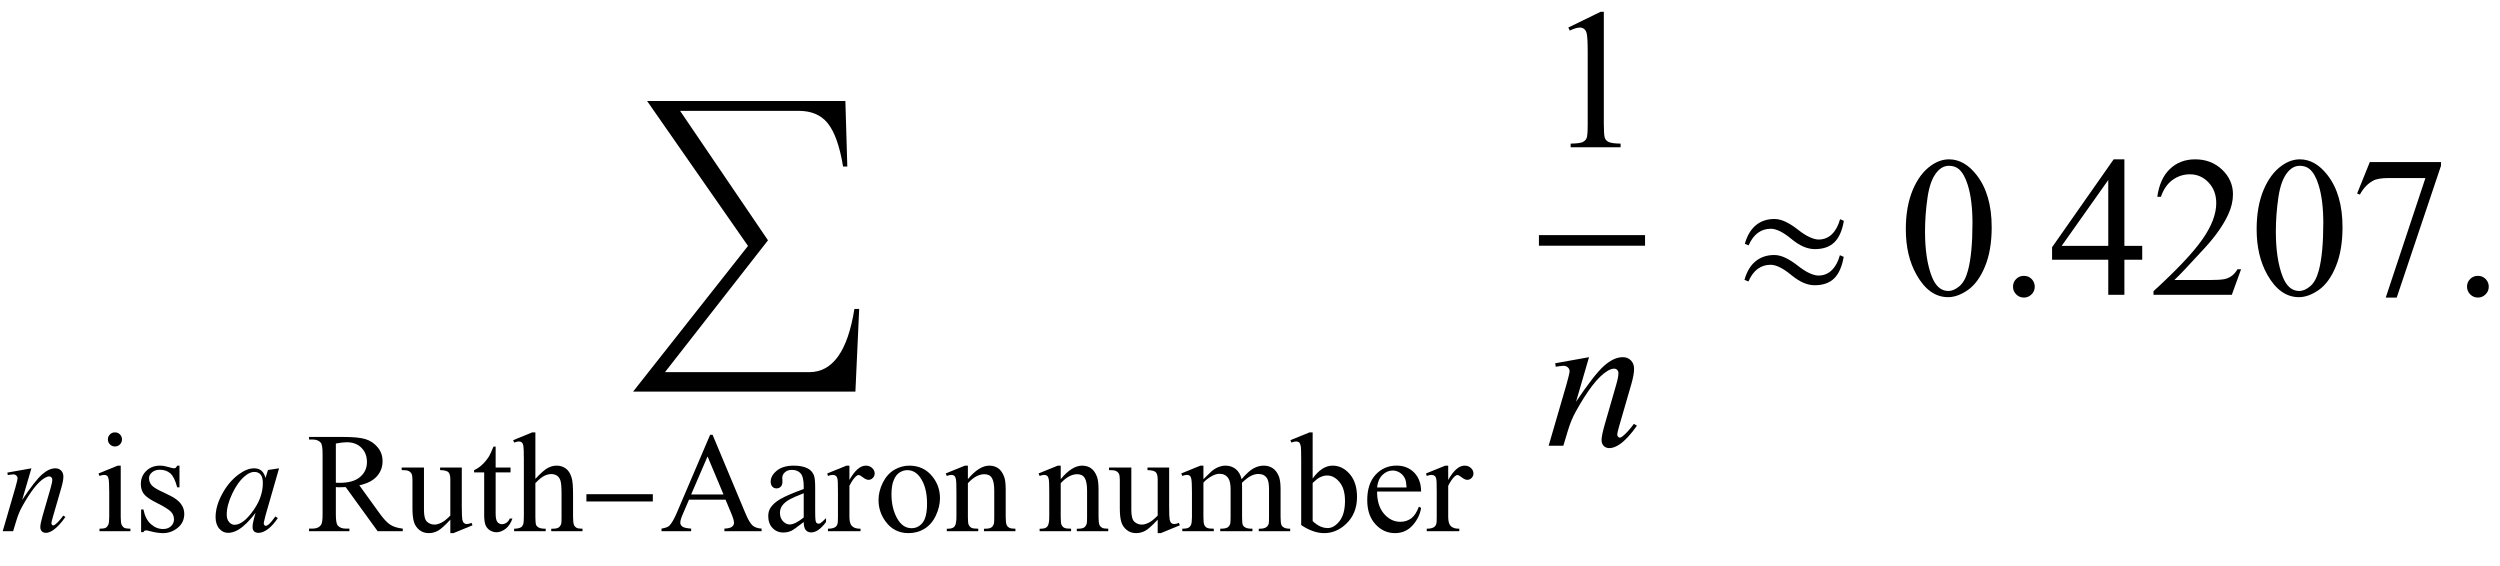 <?xml version="1.0" encoding="UTF-8"?>
<svg xmlns="http://www.w3.org/2000/svg" xmlns:xlink="http://www.w3.org/1999/xlink"  viewBox="0 0 212 48" version="1.1">
<defs>
<g>
<symbol overflow="visible" id="glyph0-0">
<path style="stroke:none;" d="M 1 0 L 1 -12.797 L 7 -12.797 L 7 0 Z M 2 -1 L 6 -1 L 6 -11.797 L 2 -11.797 Z M 2 -1 "/>
</symbol>
<symbol overflow="visible" id="glyph0-1">
<path style="stroke:none;" d="M 19.859 0 L 19.539 7.008 L 0.688 7.008 L 10.43 -5.344 L 1.875 -17.633 L 18.688 -17.633 L 18.852 -12.078 L 18.492 -12.078 C 18.207 -13.816 17.766 -15.051 17.172 -15.773 C 16.605 -16.457 15.797 -16.797 14.75 -16.797 L 4.672 -16.797 L 12.125 -5.82 L 3.391 5.359 L 15.633 5.359 C 17.613 5.359 18.887 3.574 19.453 0 Z M 19.859 0 "/>
</symbol>
<symbol overflow="visible" id="glyph0-2">
<path style="stroke:none;" d="M 9.359 -6.273 C 9.219 -5.449 8.953 -4.844 8.559 -4.457 C 8.164 -4.07 7.613 -3.875 6.898 -3.875 C 6.586 -3.875 6.266 -3.945 5.941 -4.082 C 5.617 -4.219 5.273 -4.438 4.914 -4.734 C 4.555 -5.031 4.23 -5.25 3.941 -5.391 C 3.652 -5.531 3.395 -5.602 3.172 -5.602 C 2.754 -5.602 2.391 -5.488 2.074 -5.258 C 1.758 -5.027 1.496 -4.676 1.281 -4.195 L 0.961 -4.32 C 1.152 -5.012 1.465 -5.539 1.891 -5.895 C 2.316 -6.25 2.844 -6.43 3.469 -6.43 C 3.77 -6.43 4.09 -6.352 4.422 -6.191 C 4.754 -6.031 5.082 -5.824 5.406 -5.57 C 5.801 -5.258 6.148 -5.031 6.449 -4.895 C 6.75 -4.758 7.004 -4.688 7.219 -4.688 C 7.656 -4.688 8.031 -4.836 8.344 -5.137 C 8.656 -5.438 8.887 -5.863 9.039 -6.414 Z M 9.344 -3.219 C 9.203 -2.395 8.938 -1.789 8.543 -1.398 C 8.148 -1.008 7.598 -0.812 6.883 -0.812 C 6.57 -0.812 6.25 -0.883 5.926 -1.023 C 5.602 -1.164 5.258 -1.383 4.898 -1.68 C 4.539 -1.977 4.215 -2.195 3.922 -2.336 C 3.629 -2.477 3.371 -2.547 3.148 -2.547 C 2.738 -2.547 2.375 -2.434 2.059 -2.203 C 1.742 -1.973 1.48 -1.617 1.266 -1.133 L 0.93 -1.266 C 1.121 -1.957 1.434 -2.484 1.867 -2.84 C 2.301 -3.195 2.828 -3.375 3.453 -3.375 C 3.754 -3.375 4.074 -3.297 4.406 -3.137 C 4.738 -2.977 5.066 -2.77 5.391 -2.516 C 5.785 -2.203 6.133 -1.977 6.434 -1.84 C 6.734 -1.703 6.988 -1.633 7.203 -1.633 C 7.641 -1.633 8.016 -1.781 8.328 -2.082 C 8.641 -2.383 8.871 -2.809 9.023 -3.359 Z M 9.344 -3.219 "/>
</symbol>
<symbol overflow="visible" id="glyph1-0">
<path style="stroke:none;" d="M 1.672 0 L 1.672 -7.543 L 7.707 -7.543 L 7.707 0 Z M 1.863 -0.188 L 7.52 -0.188 L 7.52 -7.355 L 1.863 -7.355 Z M 1.863 -0.188 "/>
</symbol>
<symbol overflow="visible" id="glyph1-1">
<path style="stroke:none;" d="M 2.664 -5.332 L 1.879 -2.652 C 2.613 -3.75 3.176 -4.469 3.57 -4.816 C 3.961 -5.16 4.336 -5.332 4.695 -5.332 C 4.895 -5.332 5.055 -5.27 5.184 -5.141 C 5.312 -5.012 5.375 -4.84 5.375 -4.633 C 5.375 -4.398 5.316 -4.082 5.203 -3.688 L 4.484 -1.207 C 4.402 -0.922 4.359 -0.746 4.359 -0.684 C 4.359 -0.629 4.375 -0.582 4.41 -0.547 C 4.441 -0.508 4.473 -0.488 4.508 -0.488 C 4.555 -0.488 4.613 -0.516 4.68 -0.566 C 4.887 -0.73 5.117 -0.98 5.363 -1.32 L 5.547 -1.207 C 5.18 -0.684 4.836 -0.312 4.508 -0.09 C 4.281 0.062 4.078 0.141 3.895 0.141 C 3.75 0.141 3.633 0.098 3.547 0.008 C 3.461 -0.078 3.418 -0.199 3.418 -0.348 C 3.418 -0.535 3.484 -0.859 3.617 -1.32 L 4.301 -3.688 C 4.387 -3.984 4.434 -4.215 4.434 -4.379 C 4.434 -4.457 4.406 -4.52 4.355 -4.57 C 4.305 -4.621 4.242 -4.645 4.168 -4.645 C 4.059 -4.645 3.926 -4.598 3.773 -4.504 C 3.48 -4.328 3.18 -4.035 2.863 -3.629 C 2.551 -3.223 2.219 -2.703 1.867 -2.07 C 1.684 -1.734 1.531 -1.371 1.41 -0.973 L 1.113 0 L 0.23 0 L 1.301 -3.688 C 1.426 -4.133 1.492 -4.402 1.492 -4.492 C 1.492 -4.578 1.457 -4.652 1.387 -4.719 C 1.32 -4.781 1.234 -4.816 1.133 -4.816 C 1.086 -4.816 1 -4.809 0.883 -4.793 L 0.66 -4.758 L 0.625 -4.969 Z M 2.664 -5.332 "/>
</symbol>
<symbol overflow="visible" id="glyph1-2">
<path style="stroke:none;" d="M 5.664 -5.332 L 4.516 -1.336 L 4.387 -0.801 C 4.375 -0.75 4.367 -0.707 4.367 -0.672 C 4.367 -0.609 4.387 -0.555 4.426 -0.508 C 4.457 -0.473 4.496 -0.453 4.543 -0.453 C 4.594 -0.453 4.66 -0.484 4.746 -0.547 C 4.898 -0.66 5.102 -0.898 5.355 -1.254 L 5.559 -1.113 C 5.285 -0.703 5.008 -0.395 4.723 -0.18 C 4.434 0.035 4.168 0.141 3.926 0.141 C 3.758 0.141 3.629 0.098 3.547 0.016 C 3.461 -0.07 3.418 -0.191 3.418 -0.355 C 3.418 -0.547 3.461 -0.801 3.547 -1.113 L 3.672 -1.555 C 3.156 -0.883 2.684 -0.414 2.25 -0.148 C 1.941 0.043 1.637 0.141 1.336 0.141 C 1.051 0.141 0.805 0.023 0.594 -0.215 C 0.387 -0.453 0.281 -0.781 0.281 -1.195 C 0.281 -1.82 0.469 -2.48 0.848 -3.172 C 1.223 -3.867 1.699 -4.422 2.273 -4.84 C 2.727 -5.168 3.152 -5.332 3.555 -5.332 C 3.793 -5.332 3.992 -5.27 4.152 -5.145 C 4.312 -5.02 4.434 -4.812 4.516 -4.52 L 4.727 -5.191 Z M 3.566 -5.027 C 3.312 -5.027 3.047 -4.91 2.766 -4.672 C 2.363 -4.34 2.008 -3.844 1.695 -3.188 C 1.383 -2.531 1.227 -1.938 1.227 -1.41 C 1.227 -1.141 1.293 -0.93 1.426 -0.773 C 1.559 -0.621 1.715 -0.543 1.887 -0.543 C 2.316 -0.543 2.781 -0.859 3.281 -1.492 C 3.953 -2.332 4.289 -3.195 4.289 -4.078 C 4.289 -4.414 4.227 -4.652 4.098 -4.805 C 3.969 -4.953 3.789 -5.027 3.566 -5.027 Z M 3.566 -5.027 "/>
</symbol>
<symbol overflow="visible" id="glyph2-0">
<path style="stroke:none;" d="M 1.672 0 L 1.672 -7.543 L 7.707 -7.543 L 7.707 0 Z M 1.863 -0.188 L 7.52 -0.188 L 7.52 -7.355 L 1.863 -7.355 Z M 1.863 -0.188 "/>
</symbol>
<symbol overflow="visible" id="glyph2-1">
<path style="stroke:none;" d="M 1.75 -8.379 C 1.914 -8.379 2.055 -8.324 2.172 -8.207 C 2.289 -8.09 2.344 -7.949 2.344 -7.785 C 2.344 -7.621 2.289 -7.48 2.172 -7.359 C 2.055 -7.242 1.914 -7.184 1.75 -7.184 C 1.586 -7.184 1.445 -7.242 1.324 -7.359 C 1.207 -7.477 1.148 -7.621 1.148 -7.785 C 1.148 -7.949 1.207 -8.09 1.324 -8.207 C 1.438 -8.324 1.582 -8.379 1.75 -8.379 Z M 2.238 -5.559 L 2.238 -1.219 C 2.238 -0.883 2.266 -0.656 2.312 -0.547 C 2.363 -0.434 2.434 -0.352 2.531 -0.293 C 2.629 -0.238 2.805 -0.211 3.059 -0.211 L 3.059 0 L 0.438 0 L 0.438 -0.211 C 0.699 -0.211 0.875 -0.238 0.965 -0.289 C 1.055 -0.34 1.129 -0.426 1.184 -0.543 C 1.234 -0.66 1.262 -0.887 1.262 -1.219 L 1.262 -3.301 C 1.262 -3.887 1.242 -4.266 1.207 -4.438 C 1.18 -4.562 1.137 -4.652 1.078 -4.699 C 1.02 -4.75 0.938 -4.773 0.836 -4.773 C 0.727 -4.773 0.594 -4.746 0.438 -4.684 L 0.355 -4.898 L 1.98 -5.559 Z M 2.238 -5.559 "/>
</symbol>
<symbol overflow="visible" id="glyph2-2">
<path style="stroke:none;" d="M 3.867 -5.559 L 3.867 -3.719 L 3.672 -3.719 C 3.523 -4.297 3.332 -4.688 3.098 -4.898 C 2.863 -5.105 2.566 -5.211 2.203 -5.211 C 1.93 -5.211 1.707 -5.137 1.539 -4.992 C 1.371 -4.848 1.285 -4.684 1.285 -4.508 C 1.285 -4.289 1.348 -4.102 1.473 -3.941 C 1.594 -3.781 1.844 -3.609 2.215 -3.43 L 3.078 -3.012 C 3.875 -2.621 4.273 -2.109 4.273 -1.473 C 4.273 -0.98 4.086 -0.586 3.715 -0.285 C 3.344 0.016 2.93 0.164 2.469 0.164 C 2.141 0.164 1.762 0.105 1.336 -0.012 C 1.207 -0.051 1.102 -0.07 1.02 -0.07 C 0.93 -0.07 0.859 -0.02 0.809 0.082 L 0.613 0.082 L 0.613 -1.844 L 0.809 -1.844 C 0.918 -1.293 1.129 -0.879 1.438 -0.602 C 1.75 -0.324 2.098 -0.184 2.48 -0.184 C 2.754 -0.184 2.973 -0.262 3.145 -0.422 C 3.316 -0.582 3.402 -0.773 3.402 -0.996 C 3.402 -1.266 3.305 -1.496 3.113 -1.68 C 2.922 -1.863 2.543 -2.098 1.973 -2.383 C 1.402 -2.664 1.031 -2.918 0.855 -3.148 C 0.68 -3.371 0.59 -3.652 0.59 -3.996 C 0.59 -4.441 0.742 -4.812 1.047 -5.109 C 1.352 -5.41 1.746 -5.559 2.227 -5.559 C 2.441 -5.559 2.699 -5.512 3 -5.422 C 3.199 -5.363 3.332 -5.332 3.402 -5.332 C 3.465 -5.332 3.512 -5.348 3.547 -5.375 C 3.582 -5.402 3.625 -5.465 3.672 -5.559 Z M 3.867 -5.559 "/>
</symbol>
<symbol overflow="visible" id="glyph2-3">
<path style="stroke:none;" d="M 8.156 0 L 6.023 0 L 3.316 -3.738 C 3.117 -3.73 2.953 -3.727 2.828 -3.727 C 2.777 -3.727 2.723 -3.727 2.664 -3.727 C 2.605 -3.73 2.543 -3.734 2.48 -3.738 L 2.48 -1.414 C 2.48 -0.91 2.535 -0.598 2.645 -0.477 C 2.797 -0.305 3.02 -0.219 3.316 -0.219 L 3.629 -0.219 L 3.629 0 L 0.207 0 L 0.207 -0.219 L 0.508 -0.219 C 0.844 -0.219 1.086 -0.328 1.23 -0.547 C 1.312 -0.668 1.355 -0.957 1.355 -1.414 L 1.355 -6.578 C 1.355 -7.082 1.301 -7.391 1.191 -7.516 C 1.039 -7.688 0.809 -7.773 0.508 -7.773 L 0.207 -7.773 L 0.207 -7.992 L 3.117 -7.992 C 3.965 -7.992 4.594 -7.93 4.996 -7.805 C 5.398 -7.684 5.738 -7.453 6.02 -7.121 C 6.301 -6.789 6.441 -6.395 6.441 -5.934 C 6.441 -5.441 6.281 -5.016 5.961 -4.656 C 5.641 -4.293 5.145 -4.039 4.473 -3.891 L 6.125 -1.598 C 6.5 -1.07 6.824 -0.723 7.098 -0.547 C 7.367 -0.375 7.719 -0.266 8.156 -0.219 Z M 2.48 -4.109 C 2.555 -4.109 2.621 -4.105 2.676 -4.105 C 2.73 -4.102 2.777 -4.102 2.812 -4.102 C 3.574 -4.102 4.148 -4.266 4.535 -4.598 C 4.922 -4.926 5.117 -5.348 5.117 -5.859 C 5.117 -6.359 4.961 -6.762 4.648 -7.074 C 4.336 -7.387 3.922 -7.543 3.406 -7.543 C 3.18 -7.543 2.871 -7.508 2.48 -7.434 Z M 2.48 -4.109 "/>
</symbol>
<symbol overflow="visible" id="glyph2-4">
<path style="stroke:none;" d="M 5.109 -5.398 L 5.109 -2.129 C 5.109 -1.504 5.125 -1.121 5.152 -0.98 C 5.184 -0.84 5.23 -0.746 5.297 -0.691 C 5.359 -0.637 5.438 -0.605 5.523 -0.605 C 5.645 -0.605 5.781 -0.641 5.934 -0.707 L 6.016 -0.5 L 4.402 0.164 L 4.137 0.164 L 4.137 -0.977 C 3.672 -0.477 3.32 -0.16 3.078 -0.031 C 2.832 0.098 2.574 0.164 2.305 0.164 C 2 0.164 1.738 0.078 1.52 -0.098 C 1.297 -0.273 1.141 -0.496 1.055 -0.773 C 0.969 -1.047 0.926 -1.438 0.926 -1.938 L 0.926 -4.348 C 0.926 -4.605 0.898 -4.781 0.844 -4.879 C 0.789 -4.977 0.707 -5.055 0.598 -5.105 C 0.488 -5.16 0.293 -5.184 0.012 -5.18 L 0.012 -5.398 L 1.902 -5.398 L 1.902 -1.785 C 1.902 -1.281 1.992 -0.953 2.164 -0.797 C 2.34 -0.641 2.551 -0.559 2.801 -0.559 C 2.969 -0.559 3.16 -0.613 3.375 -0.719 C 3.59 -0.824 3.844 -1.027 4.137 -1.324 L 4.137 -4.387 C 4.137 -4.691 4.082 -4.898 3.969 -5.008 C 3.855 -5.113 3.625 -5.172 3.27 -5.18 L 3.27 -5.398 Z M 5.109 -5.398 "/>
</symbol>
<symbol overflow="visible" id="glyph2-5">
<path style="stroke:none;" d="M 1.945 -7.172 L 1.945 -5.398 L 3.207 -5.398 L 3.207 -4.984 L 1.945 -4.984 L 1.945 -1.484 C 1.945 -1.137 1.996 -0.898 2.094 -0.777 C 2.195 -0.656 2.324 -0.594 2.48 -0.594 C 2.609 -0.594 2.738 -0.637 2.859 -0.715 C 2.98 -0.797 3.074 -0.914 3.141 -1.074 L 3.371 -1.074 C 3.234 -0.688 3.039 -0.398 2.789 -0.203 C 2.535 -0.008 2.277 0.09 2.008 0.09 C 1.828 0.09 1.652 0.039 1.48 -0.062 C 1.309 -0.164 1.18 -0.305 1.098 -0.492 C 1.016 -0.68 0.973 -0.965 0.973 -1.355 L 0.973 -4.984 L 0.117 -4.984 L 0.117 -5.18 C 0.332 -5.266 0.555 -5.414 0.781 -5.621 C 1.008 -5.828 1.207 -6.07 1.387 -6.352 C 1.477 -6.504 1.602 -6.777 1.762 -7.172 Z M 1.945 -7.172 "/>
</symbol>
<symbol overflow="visible" id="glyph2-6">
<path style="stroke:none;" d="M 1.961 -8.379 L 1.961 -4.434 C 2.398 -4.91 2.746 -5.219 3 -5.355 C 3.254 -5.492 3.512 -5.559 3.766 -5.559 C 4.074 -5.559 4.336 -5.473 4.555 -5.305 C 4.777 -5.137 4.938 -4.871 5.043 -4.508 C 5.117 -4.258 5.156 -3.797 5.156 -3.129 L 5.156 -1.219 C 5.156 -0.879 5.184 -0.645 5.238 -0.52 C 5.277 -0.426 5.344 -0.352 5.441 -0.293 C 5.535 -0.238 5.707 -0.211 5.957 -0.211 L 5.957 0 L 3.305 0 L 3.305 -0.211 L 3.43 -0.211 C 3.68 -0.211 3.855 -0.25 3.953 -0.328 C 4.051 -0.402 4.121 -0.516 4.16 -0.664 C 4.172 -0.727 4.18 -0.914 4.18 -1.219 L 4.18 -3.129 C 4.18 -3.719 4.148 -4.105 4.086 -4.289 C 4.027 -4.477 3.93 -4.613 3.797 -4.707 C 3.664 -4.797 3.5 -4.844 3.312 -4.844 C 3.121 -4.844 2.918 -4.793 2.711 -4.691 C 2.504 -4.59 2.254 -4.383 1.961 -4.074 L 1.961 -1.219 C 1.961 -0.852 1.984 -0.621 2.023 -0.531 C 2.066 -0.441 2.141 -0.363 2.254 -0.305 C 2.367 -0.242 2.559 -0.211 2.836 -0.211 L 2.836 0 L 0.16 0 L 0.16 -0.211 C 0.398 -0.211 0.586 -0.25 0.727 -0.324 C 0.805 -0.363 0.867 -0.438 0.914 -0.547 C 0.961 -0.656 0.984 -0.883 0.984 -1.219 L 0.984 -6.105 C 0.984 -6.723 0.969 -7.102 0.941 -7.242 C 0.91 -7.383 0.867 -7.48 0.805 -7.531 C 0.742 -7.582 0.66 -7.609 0.559 -7.609 C 0.477 -7.609 0.344 -7.578 0.16 -7.516 L 0.078 -7.719 L 1.691 -8.379 Z M 1.961 -8.379 "/>
</symbol>
<symbol overflow="visible" id="glyph2-7">
<path style="stroke:none;" d="M 5.523 -2.676 L 2.43 -2.676 L 1.887 -1.414 C 1.754 -1.105 1.688 -0.871 1.688 -0.719 C 1.688 -0.598 1.742 -0.488 1.859 -0.398 C 1.977 -0.305 2.227 -0.246 2.609 -0.219 L 2.609 0 L 0.094 0 L 0.094 -0.219 C 0.43 -0.277 0.645 -0.355 0.742 -0.449 C 0.941 -0.637 1.164 -1.02 1.41 -1.598 L 4.219 -8.176 L 4.426 -8.176 L 7.207 -1.527 C 7.43 -0.992 7.637 -0.645 7.816 -0.484 C 8 -0.328 8.254 -0.238 8.582 -0.219 L 8.582 0 L 5.43 0 L 5.43 -0.219 C 5.746 -0.234 5.961 -0.285 6.074 -0.379 C 6.188 -0.469 6.242 -0.578 6.242 -0.707 C 6.242 -0.879 6.164 -1.152 6.004 -1.527 Z M 5.355 -3.113 L 4 -6.34 L 2.609 -3.113 Z M 5.355 -3.113 "/>
</symbol>
<symbol overflow="visible" id="glyph2-8">
<path style="stroke:none;" d="M 3.438 -0.777 C 2.883 -0.348 2.535 -0.102 2.395 -0.035 C 2.18 0.062 1.953 0.113 1.715 0.113 C 1.34 0.113 1.035 -0.016 0.793 -0.27 C 0.551 -0.527 0.43 -0.863 0.43 -1.277 C 0.43 -1.543 0.488 -1.77 0.605 -1.961 C 0.77 -2.23 1.047 -2.48 1.445 -2.719 C 1.844 -2.953 2.508 -3.238 3.438 -3.578 L 3.438 -3.789 C 3.438 -4.328 3.352 -4.695 3.18 -4.898 C 3.008 -5.098 2.762 -5.199 2.434 -5.199 C 2.188 -5.199 1.988 -5.133 1.844 -4.996 C 1.695 -4.863 1.621 -4.711 1.621 -4.539 L 1.633 -4.195 C 1.633 -4.016 1.586 -3.875 1.492 -3.777 C 1.402 -3.68 1.281 -3.629 1.133 -3.629 C 0.988 -3.629 0.867 -3.68 0.773 -3.785 C 0.684 -3.887 0.637 -4.023 0.637 -4.203 C 0.637 -4.539 0.809 -4.852 1.156 -5.133 C 1.5 -5.418 1.984 -5.559 2.609 -5.559 C 3.09 -5.559 3.484 -5.477 3.789 -5.316 C 4.02 -5.195 4.191 -5.004 4.301 -4.746 C 4.371 -4.574 4.41 -4.23 4.41 -3.707 L 4.41 -1.875 C 4.41 -1.359 4.418 -1.043 4.438 -0.93 C 4.457 -0.812 4.488 -0.734 4.535 -0.695 C 4.582 -0.656 4.633 -0.637 4.691 -0.637 C 4.754 -0.637 4.809 -0.648 4.855 -0.68 C 4.938 -0.73 5.098 -0.871 5.332 -1.109 L 5.332 -0.777 C 4.895 -0.188 4.473 0.105 4.074 0.105 C 3.879 0.105 3.727 0.039 3.613 -0.094 C 3.5 -0.227 3.441 -0.457 3.438 -0.777 Z M 3.438 -1.16 L 3.438 -3.219 C 2.844 -2.984 2.461 -2.816 2.285 -2.719 C 1.977 -2.543 1.754 -2.363 1.621 -2.176 C 1.488 -1.988 1.422 -1.781 1.422 -1.555 C 1.422 -1.273 1.504 -1.039 1.672 -0.852 C 1.844 -0.664 2.039 -0.57 2.258 -0.57 C 2.555 -0.57 2.949 -0.77 3.438 -1.16 Z M 3.438 -1.16 "/>
</symbol>
<symbol overflow="visible" id="glyph2-9">
<path style="stroke:none;" d="M 1.957 -5.559 L 1.957 -4.344 C 2.41 -5.152 2.871 -5.559 3.348 -5.559 C 3.562 -5.559 3.742 -5.492 3.883 -5.359 C 4.023 -5.227 4.098 -5.078 4.098 -4.902 C 4.098 -4.75 4.047 -4.621 3.941 -4.516 C 3.84 -4.41 3.719 -4.355 3.578 -4.355 C 3.441 -4.355 3.285 -4.422 3.113 -4.559 C 2.941 -4.695 2.816 -4.762 2.734 -4.762 C 2.664 -4.762 2.586 -4.723 2.504 -4.645 C 2.328 -4.484 2.145 -4.219 1.957 -3.848 L 1.957 -1.262 C 1.957 -0.961 1.992 -0.738 2.07 -0.582 C 2.121 -0.477 2.211 -0.391 2.34 -0.316 C 2.469 -0.246 2.656 -0.211 2.898 -0.211 L 2.898 0 L 0.137 0 L 0.137 -0.211 C 0.41 -0.211 0.613 -0.254 0.75 -0.344 C 0.848 -0.406 0.914 -0.504 0.953 -0.641 C 0.973 -0.707 0.984 -0.898 0.984 -1.215 L 0.984 -3.305 C 0.984 -3.934 0.973 -4.309 0.945 -4.43 C 0.922 -4.551 0.875 -4.637 0.805 -4.691 C 0.734 -4.746 0.648 -4.773 0.547 -4.773 C 0.426 -4.773 0.289 -4.746 0.137 -4.684 L 0.078 -4.898 L 1.711 -5.559 Z M 1.957 -5.559 "/>
</symbol>
<symbol overflow="visible" id="glyph2-10">
<path style="stroke:none;" d="M 3.016 -5.559 C 3.836 -5.559 4.492 -5.246 4.984 -4.625 C 5.406 -4.094 5.617 -3.488 5.617 -2.801 C 5.617 -2.316 5.5 -1.828 5.27 -1.332 C 5.039 -0.836 4.719 -0.465 4.312 -0.211 C 3.906 0.039 3.453 0.164 2.953 0.164 C 2.141 0.164 1.492 -0.16 1.016 -0.809 C 0.609 -1.355 0.406 -1.965 0.406 -2.645 C 0.406 -3.141 0.531 -3.633 0.773 -4.121 C 1.02 -4.609 1.344 -4.973 1.746 -5.207 C 2.145 -5.441 2.57 -5.559 3.016 -5.559 Z M 2.836 -5.176 C 2.625 -5.176 2.418 -5.113 2.207 -4.988 C 1.996 -4.863 1.828 -4.648 1.699 -4.336 C 1.566 -4.027 1.504 -3.629 1.504 -3.141 C 1.504 -2.355 1.66 -1.676 1.973 -1.109 C 2.285 -0.539 2.695 -0.254 3.207 -0.254 C 3.586 -0.254 3.902 -0.41 4.148 -0.727 C 4.395 -1.039 4.52 -1.578 4.52 -2.344 C 4.52 -3.305 4.312 -4.059 3.902 -4.609 C 3.621 -4.984 3.266 -5.176 2.836 -5.176 Z M 2.836 -5.176 "/>
</symbol>
<symbol overflow="visible" id="glyph2-11">
<path style="stroke:none;" d="M 1.949 -4.414 C 2.582 -5.176 3.188 -5.559 3.762 -5.559 C 4.055 -5.559 4.309 -5.484 4.52 -5.336 C 4.73 -5.188 4.902 -4.945 5.027 -4.609 C 5.113 -4.375 5.156 -4.012 5.156 -3.523 L 5.156 -1.219 C 5.156 -0.879 5.184 -0.645 5.238 -0.523 C 5.281 -0.426 5.352 -0.352 5.449 -0.293 C 5.547 -0.238 5.723 -0.211 5.98 -0.211 L 5.98 0 L 3.312 0 L 3.312 -0.211 L 3.426 -0.211 C 3.676 -0.211 3.852 -0.25 3.953 -0.328 C 4.051 -0.402 4.121 -0.516 4.16 -0.664 C 4.176 -0.723 4.184 -0.91 4.184 -1.219 L 4.184 -3.43 C 4.184 -3.922 4.121 -4.277 3.992 -4.5 C 3.863 -4.723 3.648 -4.832 3.348 -4.832 C 2.879 -4.832 2.414 -4.578 1.949 -4.066 L 1.949 -1.219 C 1.949 -0.855 1.973 -0.629 2.016 -0.543 C 2.07 -0.43 2.145 -0.344 2.242 -0.293 C 2.34 -0.238 2.535 -0.211 2.828 -0.211 L 2.828 0 L 0.16 0 L 0.16 -0.211 L 0.277 -0.211 C 0.551 -0.211 0.738 -0.281 0.832 -0.422 C 0.93 -0.562 0.977 -0.828 0.977 -1.219 L 0.977 -3.223 C 0.977 -3.871 0.965 -4.266 0.934 -4.41 C 0.906 -4.551 0.859 -4.645 0.797 -4.695 C 0.738 -4.746 0.656 -4.773 0.555 -4.773 C 0.445 -4.773 0.312 -4.746 0.16 -4.684 L 0.07 -4.898 L 1.699 -5.559 L 1.949 -5.559 Z M 1.949 -4.414 "/>
</symbol>
<symbol overflow="visible" id="glyph2-12">
<path style="stroke:none;" d="M 1.98 -4.41 C 2.375 -4.801 2.605 -5.027 2.676 -5.086 C 2.852 -5.234 3.043 -5.352 3.246 -5.434 C 3.453 -5.516 3.652 -5.559 3.855 -5.559 C 4.191 -5.559 4.484 -5.461 4.727 -5.262 C 4.969 -5.066 5.133 -4.781 5.215 -4.41 C 5.621 -4.879 5.961 -5.188 6.242 -5.336 C 6.52 -5.484 6.809 -5.559 7.102 -5.559 C 7.387 -5.559 7.645 -5.484 7.863 -5.336 C 8.086 -5.188 8.262 -4.949 8.391 -4.613 C 8.477 -4.387 8.523 -4.027 8.523 -3.543 L 8.523 -1.219 C 8.523 -0.883 8.547 -0.648 8.598 -0.523 C 8.637 -0.438 8.711 -0.363 8.816 -0.305 C 8.922 -0.242 9.098 -0.211 9.336 -0.211 L 9.336 0 L 6.672 0 L 6.672 -0.211 L 6.785 -0.211 C 7.016 -0.211 7.195 -0.258 7.324 -0.348 C 7.414 -0.41 7.48 -0.512 7.52 -0.648 C 7.535 -0.715 7.543 -0.906 7.543 -1.219 L 7.543 -3.543 C 7.543 -3.98 7.492 -4.293 7.383 -4.473 C 7.23 -4.723 6.984 -4.852 6.648 -4.852 C 6.441 -4.852 6.23 -4.797 6.02 -4.695 C 5.809 -4.59 5.555 -4.398 5.258 -4.113 L 5.246 -4.051 L 5.258 -3.797 L 5.258 -1.219 C 5.258 -0.852 5.277 -0.621 5.32 -0.531 C 5.359 -0.441 5.438 -0.363 5.551 -0.305 C 5.664 -0.242 5.859 -0.211 6.137 -0.211 L 6.137 0 L 3.406 0 L 3.406 -0.211 C 3.703 -0.211 3.91 -0.246 4.023 -0.316 C 4.133 -0.387 4.211 -0.496 4.254 -0.637 C 4.273 -0.703 4.285 -0.898 4.285 -1.219 L 4.285 -3.543 C 4.285 -3.98 4.219 -4.297 4.09 -4.492 C 3.918 -4.742 3.676 -4.867 3.363 -4.867 C 3.152 -4.867 2.941 -4.812 2.734 -4.695 C 2.41 -4.523 2.156 -4.328 1.98 -4.113 L 1.98 -1.219 C 1.98 -0.867 2.004 -0.637 2.055 -0.531 C 2.102 -0.426 2.176 -0.344 2.273 -0.293 C 2.367 -0.238 2.562 -0.211 2.859 -0.211 L 2.859 0 L 0.188 0 L 0.188 -0.211 C 0.438 -0.211 0.609 -0.238 0.707 -0.293 C 0.805 -0.344 0.879 -0.43 0.93 -0.547 C 0.98 -0.66 1.008 -0.887 1.008 -1.219 L 1.008 -3.281 C 1.008 -3.875 0.988 -4.258 0.953 -4.434 C 0.926 -4.562 0.883 -4.652 0.824 -4.699 C 0.766 -4.75 0.688 -4.773 0.582 -4.773 C 0.473 -4.773 0.344 -4.746 0.188 -4.684 L 0.102 -4.898 L 1.727 -5.559 L 1.98 -5.559 Z M 1.98 -4.41 "/>
</symbol>
<symbol overflow="visible" id="glyph2-13">
<path style="stroke:none;" d="M 1.855 -4.469 C 2.379 -5.195 2.941 -5.559 3.547 -5.559 C 4.102 -5.559 4.586 -5.32 4.996 -4.848 C 5.41 -4.375 5.617 -3.727 5.617 -2.906 C 5.617 -1.945 5.297 -1.176 4.66 -0.59 C 4.113 -0.086 3.508 0.164 2.836 0.164 C 2.52 0.164 2.203 0.109 1.879 -0.008 C 1.555 -0.121 1.223 -0.289 0.883 -0.52 L 0.883 -6.113 C 0.883 -6.727 0.871 -7.102 0.84 -7.242 C 0.809 -7.383 0.766 -7.48 0.703 -7.531 C 0.641 -7.582 0.559 -7.609 0.465 -7.609 C 0.355 -7.609 0.219 -7.578 0.055 -7.516 L -0.031 -7.719 L 1.59 -8.379 L 1.855 -8.379 Z M 1.855 -4.09 L 1.855 -0.859 C 2.055 -0.664 2.266 -0.516 2.477 -0.414 C 2.691 -0.316 2.91 -0.266 3.137 -0.266 C 3.492 -0.266 3.824 -0.461 4.133 -0.855 C 4.441 -1.246 4.598 -1.82 4.598 -2.57 C 4.598 -3.262 4.441 -3.793 4.133 -4.164 C 3.824 -4.535 3.477 -4.723 3.082 -4.723 C 2.875 -4.723 2.664 -4.668 2.457 -4.562 C 2.301 -4.484 2.102 -4.324 1.855 -4.09 Z M 1.855 -4.09 "/>
</symbol>
<symbol overflow="visible" id="glyph2-14">
<path style="stroke:none;" d="M 1.285 -3.363 C 1.281 -2.562 1.477 -1.934 1.867 -1.48 C 2.262 -1.023 2.723 -0.797 3.254 -0.797 C 3.605 -0.797 3.914 -0.895 4.176 -1.086 C 4.438 -1.281 4.656 -1.613 4.832 -2.086 L 5.016 -1.969 C 4.934 -1.43 4.691 -0.941 4.297 -0.496 C 3.898 -0.055 3.402 0.164 2.805 0.164 C 2.156 0.164 1.602 -0.086 1.141 -0.594 C 0.68 -1.098 0.449 -1.777 0.449 -2.629 C 0.449 -3.551 0.684 -4.273 1.156 -4.789 C 1.633 -5.305 2.227 -5.562 2.941 -5.562 C 3.547 -5.562 4.043 -5.363 4.434 -4.965 C 4.82 -4.566 5.016 -4.031 5.016 -3.363 Z M 1.285 -3.707 L 3.785 -3.707 C 3.766 -4.055 3.723 -4.297 3.66 -4.438 C 3.562 -4.656 3.414 -4.832 3.223 -4.957 C 3.027 -5.082 2.824 -5.145 2.609 -5.145 C 2.285 -5.145 1.992 -5.02 1.734 -4.766 C 1.477 -4.512 1.328 -4.16 1.285 -3.707 Z M 1.285 -3.707 "/>
</symbol>
<symbol overflow="visible" id="glyph3-0">
<path style="stroke:none;" d="M 0.688 0 L 0.688 -8.797 L 4.812 -8.797 L 4.812 0 Z M 1.375 -0.688 L 4.125 -0.688 L 4.125 -8.109 L 1.375 -8.109 Z M 1.375 -0.688 "/>
</symbol>
<symbol overflow="visible" id="glyph3-1">
<path style="stroke:none;" d="M 6.359 -2.52 L 0.727 -2.52 L 0.727 -3.137 L 6.359 -3.137 Z M 6.359 -2.52 "/>
</symbol>
<symbol overflow="visible" id="glyph4-0">
<path style="stroke:none;" d="M 2.359 0 L 2.359 -10.625 L 10.859 -10.625 L 10.859 0 Z M 2.625 -0.266 L 10.594 -0.266 L 10.594 -10.359 L 2.625 -10.359 Z M 2.625 -0.266 "/>
</symbol>
<symbol overflow="visible" id="glyph4-1">
<path style="stroke:none;" d="M 1.992 -10.152 L 4.73 -11.488 L 5.004 -11.488 L 5.004 -1.984 C 5.004 -1.352 5.031 -0.961 5.086 -0.805 C 5.137 -0.648 5.246 -0.531 5.414 -0.449 C 5.578 -0.367 5.914 -0.316 6.426 -0.309 L 6.426 0 L 2.191 0 L 2.191 -0.309 C 2.723 -0.32 3.066 -0.363 3.219 -0.445 C 3.375 -0.523 3.484 -0.633 3.543 -0.77 C 3.605 -0.902 3.637 -1.309 3.637 -1.984 L 3.637 -8.059 C 3.637 -8.879 3.609 -9.406 3.555 -9.637 C 3.516 -9.812 3.445 -9.945 3.34 -10.027 C 3.238 -10.109 3.117 -10.152 2.973 -10.152 C 2.766 -10.152 2.48 -10.066 2.117 -9.895 Z M 1.992 -10.152 "/>
</symbol>
<symbol overflow="visible" id="glyph4-2">
<path style="stroke:none;" d="M 0.613 -5.562 C 0.613 -6.844 0.809 -7.949 1.195 -8.879 C 1.582 -9.805 2.098 -10.496 2.738 -10.949 C 3.238 -11.309 3.75 -11.488 4.281 -11.488 C 5.145 -11.488 5.922 -11.047 6.609 -10.168 C 7.465 -9.078 7.895 -7.602 7.895 -5.734 C 7.895 -4.43 7.707 -3.32 7.328 -2.406 C 6.953 -1.492 6.473 -0.832 5.891 -0.418 C 5.305 -0.008 4.742 0.199 4.199 0.199 C 3.125 0.199 2.234 -0.434 1.52 -1.703 C 0.914 -2.77 0.613 -4.055 0.613 -5.562 Z M 2.242 -5.355 C 2.242 -3.805 2.434 -2.539 2.812 -1.562 C 3.129 -0.738 3.602 -0.324 4.227 -0.324 C 4.523 -0.324 4.832 -0.457 5.156 -0.727 C 5.477 -0.996 5.719 -1.445 5.887 -2.074 C 6.141 -3.027 6.266 -4.367 6.266 -6.102 C 6.266 -7.387 6.133 -8.457 5.867 -9.312 C 5.668 -9.949 5.414 -10.402 5.098 -10.668 C 4.871 -10.852 4.598 -10.941 4.273 -10.941 C 3.898 -10.941 3.562 -10.773 3.27 -10.434 C 2.871 -9.977 2.602 -9.254 2.457 -8.266 C 2.312 -7.281 2.242 -6.312 2.242 -5.355 Z M 2.242 -5.355 "/>
</symbol>
<symbol overflow="visible" id="glyph4-3">
<path style="stroke:none;" d="M 2.125 -1.609 C 2.387 -1.609 2.605 -1.52 2.781 -1.34 C 2.957 -1.16 3.047 -0.945 3.047 -0.688 C 3.047 -0.434 2.957 -0.219 2.777 -0.039 C 2.598 0.141 2.379 0.234 2.125 0.234 C 1.871 0.234 1.652 0.141 1.473 -0.039 C 1.293 -0.219 1.203 -0.434 1.203 -0.688 C 1.203 -0.949 1.293 -1.168 1.473 -1.344 C 1.652 -1.523 1.871 -1.609 2.125 -1.609 Z M 2.125 -1.609 "/>
</symbol>
<symbol overflow="visible" id="glyph4-4">
<path style="stroke:none;" d="M 7.91 -4.148 L 7.91 -2.973 L 6.398 -2.973 L 6.398 0 L 5.031 0 L 5.031 -2.973 L 0.266 -2.973 L 0.266 -4.035 L 5.488 -11.488 L 6.398 -11.488 L 6.398 -4.148 Z M 5.031 -4.148 L 5.031 -9.738 L 1.078 -4.148 Z M 5.031 -4.148 "/>
</symbol>
<symbol overflow="visible" id="glyph4-5">
<path style="stroke:none;" d="M 7.793 -2.168 L 7.008 0 L 0.367 0 L 0.367 -0.309 C 2.32 -2.09 3.695 -3.543 4.492 -4.672 C 5.289 -5.801 5.688 -6.836 5.688 -7.77 C 5.688 -8.484 5.469 -9.07 5.031 -9.531 C 4.594 -9.988 4.07 -10.219 3.461 -10.219 C 2.906 -10.219 2.41 -10.055 1.973 -9.734 C 1.531 -9.41 1.207 -8.934 0.996 -8.309 L 0.688 -8.309 C 0.828 -9.332 1.184 -10.117 1.754 -10.668 C 2.328 -11.215 3.043 -11.488 3.902 -11.488 C 4.816 -11.488 5.578 -11.195 6.188 -10.609 C 6.801 -10.023 7.105 -9.328 7.105 -8.531 C 7.105 -7.961 6.973 -7.395 6.707 -6.824 C 6.297 -5.926 5.633 -4.977 4.715 -3.977 C 3.336 -2.473 2.477 -1.562 2.133 -1.254 L 5.07 -1.254 C 5.668 -1.254 6.09 -1.277 6.328 -1.32 C 6.57 -1.363 6.789 -1.453 6.98 -1.59 C 7.176 -1.727 7.344 -1.918 7.488 -2.168 Z M 7.793 -2.168 "/>
</symbol>
<symbol overflow="visible" id="glyph4-6">
<path style="stroke:none;" d="M 1.711 -11.258 L 7.746 -11.258 L 7.746 -10.941 L 3.992 0.234 L 3.062 0.234 L 6.426 -9.902 L 3.328 -9.902 C 2.703 -9.902 2.258 -9.828 1.992 -9.68 C 1.527 -9.426 1.152 -9.031 0.871 -8.5 L 0.633 -8.59 Z M 1.711 -11.258 "/>
</symbol>
<symbol overflow="visible" id="glyph5-0">
<path style="stroke:none;" d="M 2.359 0 L 2.359 -10.625 L 10.859 -10.625 L 10.859 0 Z M 2.625 -0.266 L 10.594 -0.266 L 10.594 -10.359 L 2.625 -10.359 Z M 2.625 -0.266 "/>
</symbol>
<symbol overflow="visible" id="glyph5-1">
<path style="stroke:none;" d="M 3.75 -7.512 L 2.648 -3.734 C 3.684 -5.277 4.477 -6.293 5.027 -6.781 C 5.578 -7.27 6.105 -7.512 6.617 -7.512 C 6.895 -7.512 7.121 -7.422 7.301 -7.238 C 7.48 -7.055 7.57 -6.816 7.57 -6.523 C 7.57 -6.191 7.488 -5.75 7.328 -5.195 L 6.316 -1.703 C 6.199 -1.297 6.141 -1.051 6.141 -0.961 C 6.141 -0.883 6.164 -0.82 6.211 -0.77 C 6.254 -0.715 6.301 -0.688 6.352 -0.688 C 6.418 -0.688 6.496 -0.727 6.59 -0.797 C 6.883 -1.031 7.203 -1.383 7.555 -1.859 L 7.812 -1.703 C 7.297 -0.965 6.809 -0.441 6.352 -0.125 C 6.031 0.09 5.742 0.199 5.488 0.199 C 5.281 0.199 5.117 0.137 4.996 0.012 C 4.875 -0.113 4.812 -0.281 4.812 -0.488 C 4.812 -0.754 4.91 -1.211 5.098 -1.859 L 6.059 -5.195 C 6.18 -5.609 6.242 -5.934 6.242 -6.168 C 6.242 -6.277 6.207 -6.367 6.133 -6.438 C 6.062 -6.508 5.973 -6.539 5.867 -6.539 C 5.715 -6.539 5.527 -6.477 5.312 -6.344 C 4.902 -6.094 4.477 -5.684 4.035 -5.109 C 3.594 -4.535 3.125 -3.805 2.633 -2.914 C 2.371 -2.445 2.156 -1.93 1.984 -1.371 L 1.57 0 L 0.324 0 L 1.836 -5.195 C 2.012 -5.82 2.102 -6.199 2.102 -6.324 C 2.102 -6.445 2.051 -6.555 1.953 -6.645 C 1.859 -6.734 1.738 -6.781 1.594 -6.781 C 1.527 -6.781 1.41 -6.77 1.246 -6.75 L 0.93 -6.699 L 0.879 -6.996 Z M 3.75 -7.512 "/>
</symbol>
</g>
</defs>
<g id="surface855082">
<g style="fill:rgb(0%,0%,0%);fill-opacity:1;">
  <use xlink:href="#glyph0-1" x="53" y="26.199"/>
</g>
<g style="fill:rgb(0%,0%,0%);fill-opacity:1;">
  <use xlink:href="#glyph1-1" x="0" y="45.045"/>
</g>
<g style="fill:rgb(0%,0%,0%);fill-opacity:1;">
  <use xlink:href="#glyph2-1" x="8" y="45.045"/>
  <use xlink:href="#glyph2-2" x="11.353" y="45.045"/>
</g>
<g style="fill:rgb(0%,0%,0%);fill-opacity:1;">
  <use xlink:href="#glyph1-2" x="18" y="45.045"/>
</g>
<g style="fill:rgb(0%,0%,0%);fill-opacity:1;">
  <use xlink:href="#glyph2-3" x="26" y="45.045"/>
  <use xlink:href="#glyph2-4" x="34.051" y="45.045"/>
  <use xlink:href="#glyph2-5" x="40.086" y="45.045"/>
  <use xlink:href="#glyph2-6" x="43.439" y="45.045"/>
</g>
<g style="fill:rgb(0%,0%,0%);fill-opacity:1;">
  <use xlink:href="#glyph3-1" x="49" y="45.045"/>
</g>
<g style="fill:rgb(0%,0%,0%);fill-opacity:1;">
  <use xlink:href="#glyph2-7" x="56" y="45.045"/>
  <use xlink:href="#glyph2-8" x="64.717" y="45.045"/>
  <use xlink:href="#glyph2-9" x="70.074" y="45.045"/>
  <use xlink:href="#glyph2-10" x="74.093" y="45.045"/>
  <use xlink:href="#glyph2-11" x="80.128" y="45.045"/>
</g>
<g style="fill:rgb(0%,0%,0%);fill-opacity:1;">
  <use xlink:href="#glyph2-11" x="88" y="45.045"/>
  <use xlink:href="#glyph2-4" x="94.035" y="45.045"/>
  <use xlink:href="#glyph2-12" x="100.07" y="45.045"/>
  <use xlink:href="#glyph2-13" x="109.458" y="45.045"/>
  <use xlink:href="#glyph2-14" x="115.493" y="45.045"/>
  <use xlink:href="#glyph2-9" x="120.851" y="45.045"/>
</g>
<path style="fill:none;stroke-width:0.898;stroke-linecap:square;stroke-linejoin:miter;stroke:rgb(0%,0%,0%);stroke-opacity:1;stroke-miterlimit:10;" d="M 137.949 24.387 L 146.051 24.387 " transform="matrix(1,0,0,1,-7,-4)"/>
<g style="fill:rgb(0%,0%,0%);fill-opacity:1;">
  <use xlink:href="#glyph4-1" x="131" y="12.488"/>
</g>
<g style="fill:rgb(0%,0%,0%);fill-opacity:1;">
  <use xlink:href="#glyph5-1" x="131" y="37.801"/>
</g>
<g style="fill:rgb(0%,0%,0%);fill-opacity:1;">
  <use xlink:href="#glyph0-2" x="147" y="25"/>
</g>
<g style="fill:rgb(0%,0%,0%);fill-opacity:1;">
  <use xlink:href="#glyph4-2" x="161" y="25"/>
  <use xlink:href="#glyph4-3" x="169.5" y="25"/>
  <use xlink:href="#glyph4-4" x="173.75" y="25"/>
  <use xlink:href="#glyph4-5" x="182.25" y="25"/>
  <use xlink:href="#glyph4-2" x="190.75" y="25"/>
  <use xlink:href="#glyph4-6" x="199.25" y="25"/>
</g>
<g style="fill:rgb(0%,0%,0%);fill-opacity:1;">
  <use xlink:href="#glyph4-3" x="208" y="25"/>
</g>
</g>
</svg>